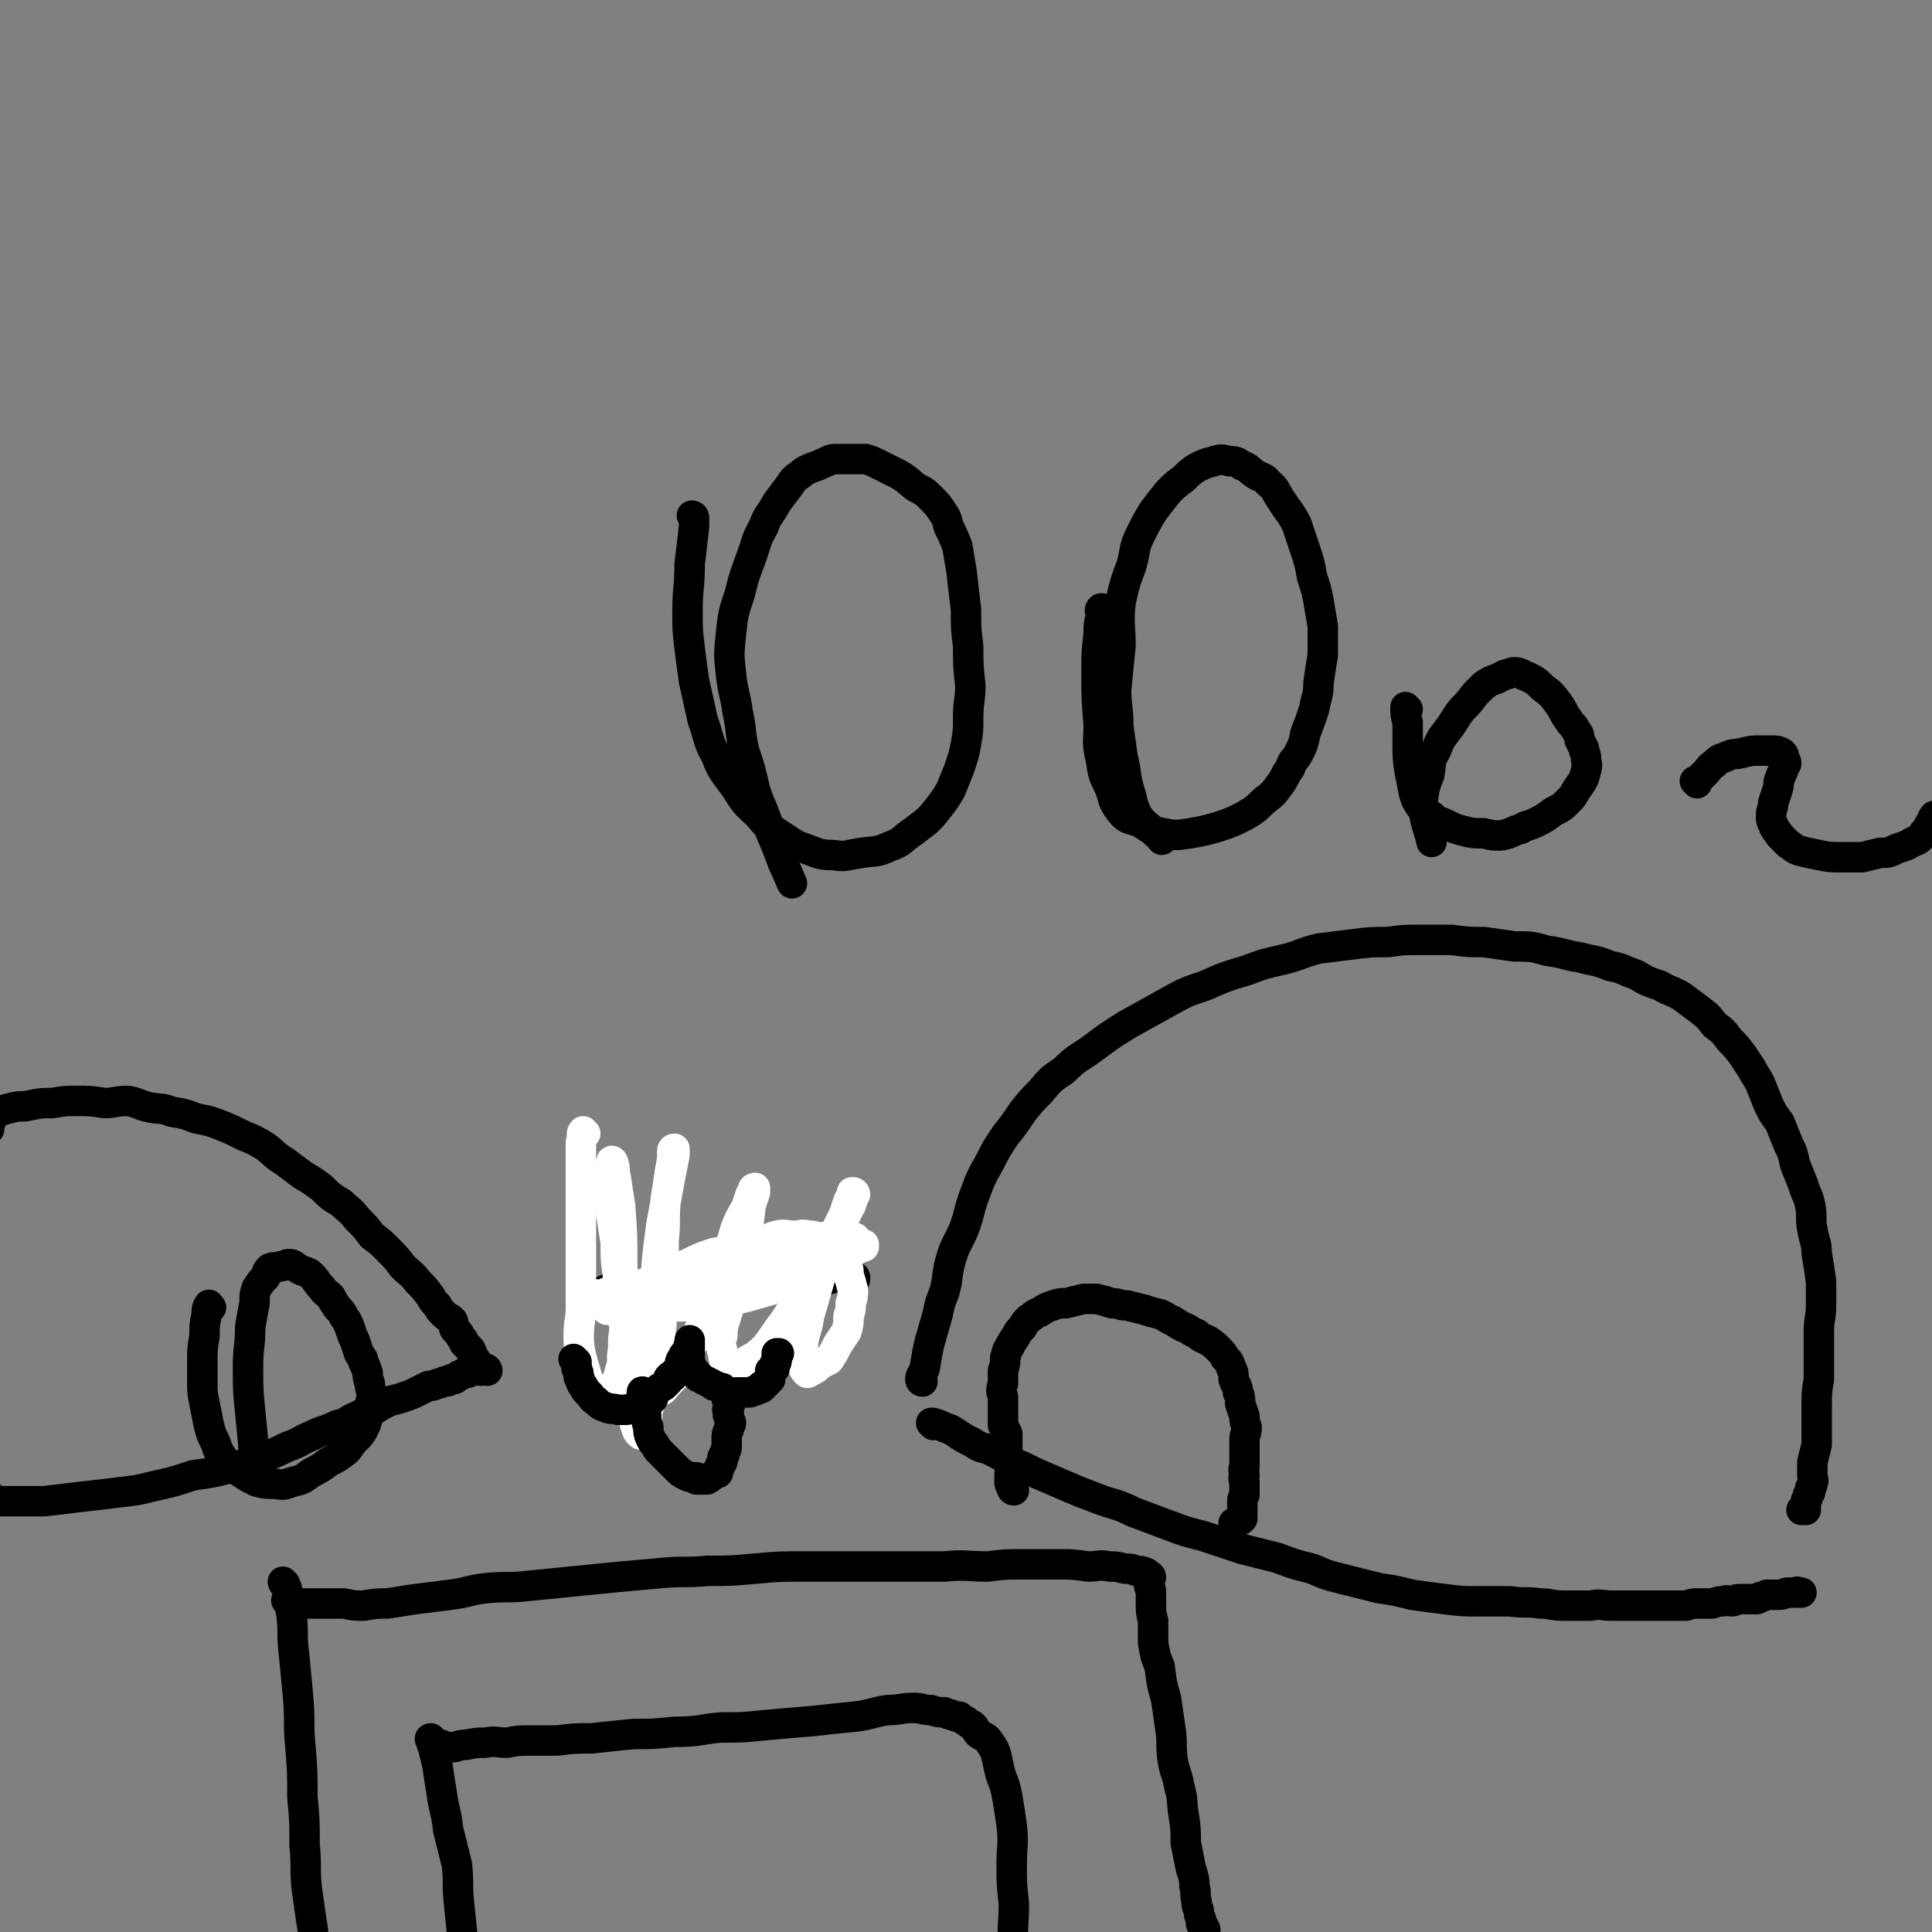<svg viewBox='0 0 888 888' version='1.1' xmlns='http://www.w3.org/2000/svg' xmlns:xlink='http://www.w3.org/1999/xlink'><rect x="0" y="0" width="888" height="888" fill="#808080" stroke="none"/><g fill='none' stroke='#000000' stroke-width='14' stroke-linecap='round' stroke-linejoin='round'><path d='M271,594c-1,0 -2,-1 -1,-1 0,0 0,0 1,1 2,0 2,0 5,0 2,-1 2,-1 4,-2 4,0 4,0 7,0 4,0 4,0 8,0 4,0 4,0 9,0 5,0 5,0 11,0 5,0 5,0 11,-1 7,0 7,1 13,0 6,0 6,0 13,-1 6,-1 6,-1 12,-1 5,-1 5,-1 10,-1 3,-1 3,0 7,0 3,-1 3,-1 6,-1 2,0 2,0 4,0 1,0 1,0 2,0 0,0 0,0 0,0 0,0 0,0 0,1 0,0 0,-1 0,0 -1,0 -1,0 -2,0 0,1 0,1 -1,1 '/><path d='M424,635c0,0 -1,0 -1,-1 0,-2 1,-2 2,-5 1,-6 1,-6 2,-11 2,-7 2,-7 4,-14 1,-5 1,-5 3,-10 2,-7 1,-8 3,-15 2,-7 3,-7 6,-14 3,-8 2,-8 5,-16 3,-8 3,-8 7,-15 3,-6 3,-6 7,-12 4,-5 4,-5 8,-11 4,-5 4,-5 8,-9 5,-6 5,-6 11,-10 6,-6 6,-5 13,-10 8,-6 8,-6 16,-11 9,-5 9,-5 18,-10 9,-5 9,-5 18,-8 9,-4 9,-4 19,-7 8,-3 8,-3 17,-5 8,-2 8,-3 16,-5 8,-1 8,-1 16,-2 8,-1 8,-1 16,-1 7,-1 7,-1 14,-1 8,0 8,0 15,0 8,1 8,1 15,1 7,1 7,1 14,2 8,0 8,0 15,2 8,1 8,2 15,3 7,2 7,1 14,4 6,1 6,2 12,4 5,3 5,3 11,5 5,3 5,2 10,5 4,3 4,3 8,6 4,3 4,3 7,7 4,3 4,3 7,7 3,3 3,3 6,7 2,3 2,3 4,6 2,4 2,3 4,7 2,5 2,5 4,10 2,4 2,4 5,8 2,5 2,5 4,10 2,4 2,4 3,9 2,5 2,5 4,10 1,4 2,4 3,9 1,5 0,6 1,11 1,6 2,6 2,11 1,6 1,6 2,13 0,5 0,5 0,11 0,6 -1,6 -1,12 0,5 0,5 0,10 0,6 0,6 0,12 -1,6 -1,6 -1,11 0,5 0,5 0,10 0,5 0,5 0,9 -1,4 -1,4 -2,8 0,3 0,3 0,6 0,2 1,2 0,4 0,1 0,1 -1,2 0,1 0,1 0,2 -1,1 -1,1 -1,1 0,1 0,1 0,1 0,1 -1,1 -1,2 0,0 0,0 0,1 0,0 0,0 0,0 0,1 0,1 0,1 0,0 -1,0 -1,1 0,0 0,0 1,0 0,1 0,1 0,1 0,0 0,0 0,0 -1,0 -1,0 -2,0 '/><path d='M429,655c0,0 -1,-1 -1,-1 0,0 0,0 1,0 3,1 3,1 5,2 3,1 3,1 6,3 3,2 3,2 7,4 3,2 3,2 7,3 6,3 6,3 11,6 5,2 5,2 11,5 7,3 7,3 14,6 7,3 7,3 15,6 8,3 8,2 16,6 8,3 8,3 16,6 8,3 8,3 16,5 9,3 9,3 18,6 8,2 8,2 16,4 8,3 8,3 16,5 7,3 7,3 15,5 8,2 8,2 16,4 7,1 7,1 15,3 7,1 7,1 15,2 8,1 8,1 15,1 7,0 8,0 15,0 7,1 7,0 14,1 5,0 5,1 11,1 6,0 6,0 12,0 5,-1 5,0 10,0 5,0 5,0 10,0 5,0 5,0 10,0 3,0 3,0 7,0 3,0 3,0 7,0 3,-1 3,-1 5,-1 4,0 4,0 7,0 3,-1 3,-1 5,-1 2,-1 2,0 4,0 2,0 1,-1 3,-1 1,0 1,0 2,0 0,0 0,0 1,0 1,0 1,0 1,0 1,0 1,0 1,0 2,0 2,0 3,0 1,0 1,0 2,-1 1,0 1,0 3,-1 1,0 1,0 3,0 2,0 2,0 3,0 2,0 2,-1 4,-1 1,0 1,0 2,0 1,0 1,0 2,0 0,-1 0,0 0,0 1,0 1,0 1,0 0,0 1,0 1,0 0,0 -1,0 -1,0 -1,0 -1,0 -2,0 0,0 -1,0 -1,0 '/><path d='M466,685c-1,0 -1,-1 -1,-1 -1,-2 -1,-2 -1,-3 0,-1 0,-1 0,-3 0,-2 1,-2 0,-4 0,-1 -1,-1 -1,-3 0,-3 0,-3 0,-6 0,-3 0,-3 0,-6 -1,-2 -1,-2 -2,-4 0,-3 0,-3 0,-6 0,-3 0,-3 0,-7 -1,-3 -1,-3 0,-6 0,-3 0,-3 0,-6 1,-3 1,-3 1,-6 1,-2 0,-2 2,-5 1,-2 1,-2 3,-5 1,-2 1,-2 3,-4 1,-2 1,-2 3,-4 2,-1 2,-2 5,-3 3,-2 3,-2 6,-3 3,-1 3,-1 6,-1 4,-1 4,-1 8,-2 3,0 3,0 6,0 4,1 4,1 7,2 4,0 3,1 7,1 4,1 4,1 8,2 3,1 3,1 7,2 3,1 3,2 6,3 3,2 3,2 5,3 3,1 3,2 6,3 2,2 3,2 5,3 3,2 3,2 5,4 2,2 2,2 3,4 2,2 2,2 3,5 1,2 1,2 1,5 1,3 2,3 2,6 1,2 1,2 1,5 1,3 1,3 2,6 0,2 0,2 1,5 0,3 -1,3 -1,6 0,3 0,3 0,7 0,2 0,2 0,5 -1,2 0,2 0,4 -1,2 0,2 0,3 0,2 0,2 0,3 0,1 0,2 0,3 -1,2 -1,2 -1,3 0,1 0,1 0,3 0,1 0,1 0,3 0,0 0,0 0,1 0,0 0,0 0,1 -1,1 -1,1 -2,1 -1,1 -1,1 -2,1 '/><path d='M219,626c0,-1 -1,-1 -1,-1 0,-1 0,-1 0,-1 -1,-1 -1,-1 -1,-2 -1,-1 0,-1 -1,-2 -1,-1 -1,-1 -2,-2 -1,-1 -1,-1 -1,-2 -1,-1 -1,-1 -2,-3 -1,-1 -1,-1 -2,-2 -1,-2 0,-2 -1,-4 -2,-2 -2,-1 -4,-3 -2,-2 -2,-2 -3,-4 -2,-2 -2,-2 -3,-4 -3,-4 -3,-4 -6,-7 -3,-4 -3,-3 -7,-7 -3,-4 -3,-4 -7,-8 -3,-3 -3,-3 -7,-6 -3,-4 -3,-4 -7,-8 -3,-4 -4,-4 -7,-7 -5,-3 -5,-3 -9,-7 -4,-3 -4,-3 -9,-6 -4,-3 -4,-3 -8,-6 -5,-3 -5,-4 -9,-7 -5,-3 -5,-3 -10,-5 -6,-3 -6,-3 -11,-5 -5,-2 -6,-2 -11,-3 -5,-2 -5,-2 -11,-3 -5,-2 -5,-1 -10,-2 -5,-1 -5,-2 -10,-3 -6,0 -6,1 -11,1 -6,-1 -7,-1 -13,-1 -5,0 -5,0 -11,1 -5,0 -5,0 -10,1 -4,1 -4,0 -8,1 -4,1 -4,1 -7,2 -2,1 -2,1 -4,2 0,0 0,0 1,1 0,0 0,0 0,1 -1,1 -1,1 -1,3 0,0 0,0 0,1 '/><path d='M224,630c0,0 0,-1 -1,-1 -1,0 -1,0 -2,1 -1,0 -1,-1 -3,0 -1,0 -1,0 -3,1 -2,0 -2,0 -3,1 -1,0 -1,0 -2,1 -1,1 -1,1 -3,1 -1,1 -1,1 -3,1 -2,1 -2,1 -3,1 -2,1 -2,1 -4,1 -2,1 -2,1 -4,2 -4,2 -4,2 -7,3 -3,1 -3,1 -7,2 -4,2 -4,2 -7,4 -4,1 -4,1 -8,3 -5,2 -4,3 -9,4 -6,3 -6,2 -12,5 -5,2 -5,3 -11,5 -6,3 -6,3 -13,5 -7,3 -7,3 -14,5 -8,2 -8,2 -16,3 -9,3 -9,3 -18,5 -8,2 -8,2 -17,3 -8,1 -8,1 -17,2 -8,1 -8,1 -17,2 -6,0 -6,0 -13,0 -4,0 -4,0 -8,0 -2,0 -2,-1 -4,-1 0,-1 0,-1 -1,-1 0,-1 1,-1 1,-1 '/><path d='M97,601c-1,0 -1,-2 -1,-1 -1,1 -1,2 -1,4 -1,5 -1,5 -1,10 -1,6 -1,6 -1,12 0,5 0,5 0,9 0,5 0,5 1,10 1,5 1,5 2,10 1,4 1,4 3,8 1,3 1,3 2,5 2,3 2,3 4,5 2,2 3,2 6,4 3,2 3,2 7,4 4,1 4,1 9,1 4,1 4,0 8,-1 4,-1 4,-1 8,-4 4,-2 4,-2 8,-5 4,-2 4,-2 8,-5 2,-2 2,-3 4,-5 3,-3 3,-3 5,-7 1,-3 1,-3 1,-6 1,-3 1,-4 2,-7 0,-3 -1,-3 -1,-6 -1,-3 -1,-3 -1,-5 -1,-3 -1,-3 -2,-5 0,-2 -1,-2 -2,-4 -1,-3 -1,-3 -2,-6 -1,-2 -1,-2 -2,-5 -1,-3 -1,-3 -3,-6 -1,-2 -1,-2 -3,-4 -2,-3 -2,-3 -3,-5 -2,-2 -3,-2 -4,-4 -3,-3 -2,-3 -5,-6 -2,-2 -3,-1 -6,-3 -2,-1 -2,-2 -4,-2 -2,0 -2,1 -4,1 -3,1 -3,0 -5,1 -2,2 -1,2 -2,4 -2,2 -2,2 -4,5 -1,3 -1,3 -1,7 -1,5 -1,5 -2,11 0,9 -1,9 -1,18 0,11 0,11 1,21 1,10 1,10 2,21 1,5 2,9 2,11 '/><path d='M131,728c0,0 -1,-1 -1,-1 0,1 2,2 2,4 1,6 1,6 2,11 1,9 0,9 1,17 1,10 1,10 2,21 1,11 0,11 1,22 1,12 1,12 1,24 1,11 1,11 1,22 1,10 0,10 1,20 1,7 1,7 2,14 1,6 1,6 1,12 1,4 0,4 1,9 0,4 1,4 1,8 0,3 0,3 0,6 -1,3 -1,3 -1,5 -1,2 -1,2 -2,4 -1,1 -1,1 -1,2 '/><path d='M133,737c-1,-1 -2,-2 -1,-1 0,0 1,0 2,1 2,0 2,0 4,0 2,0 2,0 5,0 4,0 4,0 8,0 4,0 4,0 7,0 5,1 5,1 9,1 6,-1 6,-1 11,-1 7,-1 6,-1 13,-2 8,-1 8,-1 16,-2 8,-1 8,-2 16,-3 10,-1 10,0 19,-1 10,-1 10,-1 20,-2 10,-1 10,-1 20,-2 11,-1 11,-1 22,-2 10,-1 11,0 21,-1 11,0 11,0 22,-1 11,-1 11,-1 23,-1 11,0 11,0 22,0 11,0 11,0 22,0 10,0 10,0 20,0 10,-1 10,0 20,0 8,-1 8,-1 17,-1 8,0 8,0 16,0 6,0 6,0 13,1 5,0 5,-1 10,0 3,0 3,0 7,1 3,0 3,0 5,1 2,0 3,0 5,1 0,0 0,0 1,1 0,0 1,0 1,1 0,0 -1,0 -1,1 0,1 0,1 0,1 0,2 0,2 1,4 0,3 0,3 0,6 0,4 0,4 1,8 0,5 0,5 0,10 1,6 1,6 3,11 1,8 1,8 3,15 1,7 1,7 2,14 1,7 0,7 1,14 1,6 2,6 3,12 2,7 1,7 2,13 1,6 1,7 1,13 1,5 1,5 2,10 1,5 2,5 2,10 1,3 0,3 1,7 0,2 0,2 1,4 0,2 0,2 1,4 0,1 0,1 0,2 0,1 1,0 1,1 0,0 0,1 0,1 0,1 1,0 1,1 0,1 0,1 0,3 -1,0 0,0 0,1 0,0 0,0 0,0 0,1 0,1 0,1 '/><path d='M199,800c-1,0 -2,-1 -1,-1 0,1 0,2 1,4 1,4 1,4 2,8 1,7 1,7 2,13 1,8 2,8 3,17 2,8 2,8 4,16 1,9 0,9 1,18 1,10 1,10 2,19 1,9 2,9 4,19 1,9 1,9 3,18 1,7 1,7 3,15 2,7 2,7 3,14 1,6 1,6 2,12 0,4 1,4 1,8 1,3 0,3 1,7 0,2 0,2 0,3 0,1 0,2 0,3 '/><path d='M204,803c0,0 -1,-1 -1,-1 0,0 0,1 1,1 2,0 2,0 5,0 3,-1 3,-1 5,-1 5,-1 5,-1 9,-1 5,-1 5,0 10,0 5,-1 5,-1 10,-1 7,0 7,0 13,0 8,-1 8,-1 16,-1 9,-1 9,-1 19,-2 9,0 9,0 19,-1 11,0 11,-1 21,-2 10,0 10,0 20,-1 11,-1 11,-1 23,-2 9,-1 9,-1 19,-2 8,-1 8,-2 15,-3 6,0 6,-1 12,-1 4,0 4,1 8,1 3,1 3,1 6,1 2,1 2,1 3,1 2,1 2,1 4,1 1,1 1,1 3,2 1,1 1,1 3,2 2,2 1,2 3,4 3,2 3,1 5,4 2,3 2,3 3,6 1,5 1,5 2,9 2,5 2,5 3,10 1,6 1,6 2,13 1,9 0,9 0,18 0,9 0,9 1,18 0,10 -1,10 0,19 0,10 0,10 1,19 1,8 1,8 2,16 1,7 2,7 3,14 1,5 1,5 2,11 1,4 1,4 2,8 1,3 0,3 1,6 1,2 0,2 1,4 1,4 1,4 3,8 0,1 0,2 1,2 '/></g>
<g fill='none' stroke='#FFFFFF' stroke-width='14' stroke-linecap='round' stroke-linejoin='round'><path d='M269,521c0,0 -1,-1 -1,-1 -1,1 0,2 -1,5 0,3 0,3 0,7 0,9 0,9 0,17 0,14 0,14 0,28 0,12 0,12 0,24 0,6 -1,6 -1,13 0,4 0,4 1,9 1,4 1,4 2,7 1,4 1,4 3,7 1,2 1,3 3,4 2,0 2,0 4,-1 2,-1 2,-1 3,-3 2,-3 2,-3 3,-7 1,-3 1,-3 1,-7 1,-6 0,-6 1,-11 0,-6 0,-6 0,-11 -1,-8 -2,-7 -3,-15 -1,-7 -1,-7 -1,-15 -1,-6 -1,-6 -2,-13 0,-6 -1,-6 -1,-11 0,-3 1,-3 1,-7 0,-2 0,-2 0,-5 0,-1 0,-1 0,-1 0,-1 1,0 1,1 1,3 0,3 1,6 1,7 1,7 2,13 1,14 1,14 1,29 1,13 2,13 3,26 0,11 0,11 1,22 0,8 0,8 0,15 1,5 1,5 2,9 1,3 1,3 2,4 1,1 1,0 1,-1 1,-1 1,-1 1,-2 2,-4 1,-4 2,-9 2,-5 3,-5 4,-11 1,-6 0,-7 1,-13 0,-7 0,-7 1,-14 0,-9 1,-9 1,-18 0,-10 0,-10 0,-21 1,-9 0,-9 1,-19 1,-6 1,-6 2,-13 1,-5 1,-5 1,-9 0,-1 1,-1 1,-1 0,0 0,0 0,0 0,2 0,2 0,3 -1,5 -1,5 -2,10 -2,11 -2,11 -4,22 -2,15 -2,15 -3,30 -2,10 -2,10 -3,20 0,6 0,6 0,12 0,4 0,4 1,8 0,3 0,3 2,5 1,1 1,2 3,1 1,0 1,-1 3,-3 3,-3 3,-3 5,-7 4,-5 3,-5 6,-11 3,-5 3,-5 5,-12 3,-6 2,-6 5,-13 2,-7 2,-7 5,-14 3,-7 3,-7 5,-14 2,-5 2,-5 5,-10 1,-3 1,-3 2,-6 1,-1 1,-1 1,-2 0,-1 1,-1 1,-1 0,1 0,1 0,2 -1,3 -1,3 -2,6 -1,9 -1,9 -3,18 -2,10 -2,10 -4,20 -2,6 -2,6 -4,12 -1,4 -2,5 -2,10 -1,3 -1,3 0,7 1,3 0,3 2,6 1,1 2,1 4,1 3,0 4,-1 6,-3 4,-2 5,-3 8,-6 4,-5 4,-6 8,-11 4,-6 4,-6 7,-12 5,-8 5,-8 10,-17 5,-8 5,-8 9,-15 3,-5 2,-5 5,-10 1,-3 1,-3 2,-5 0,-1 -1,-1 -1,-1 -1,0 0,0 0,1 -1,1 -1,1 -2,3 -1,3 -1,3 -2,6 -3,6 -3,6 -6,13 -2,8 -2,8 -5,16 -2,7 -2,7 -4,14 -2,6 -1,6 -3,12 -1,4 -1,4 -1,9 0,3 -1,3 0,5 0,2 1,3 2,4 1,0 1,-1 2,-1 2,-1 2,-1 4,-3 2,-1 2,-1 4,-2 2,-3 2,-3 4,-7 2,-3 2,-3 4,-6 1,-3 1,-4 1,-7 1,-3 1,-3 1,-6 1,-3 1,-3 1,-6 -1,-4 -1,-4 -2,-7 0,-3 0,-3 -2,-6 -1,-2 -1,-2 -2,-4 -1,-2 -1,-2 -3,-4 -1,-1 -1,-2 -3,-3 -2,-1 -2,0 -4,0 -2,-1 -2,-1 -4,-1 -4,-1 -4,0 -7,0 -4,0 -4,-1 -8,0 -4,1 -4,2 -8,3 -5,1 -5,1 -10,2 -5,1 -5,2 -11,3 -6,2 -6,2 -12,5 -5,2 -5,2 -10,4 -5,3 -5,3 -10,5 -3,2 -3,2 -6,4 -3,3 -2,3 -5,5 -2,1 -2,1 -4,2 -1,0 -1,0 -1,1 0,0 -1,0 -1,0 2,0 2,0 4,1 2,0 2,0 4,0 3,-1 3,-1 7,-1 6,-1 6,-1 11,-2 6,0 6,1 12,0 8,0 8,-1 15,-2 8,-1 8,-1 15,-3 7,-2 7,-2 13,-4 5,-2 5,-2 10,-4 5,-2 5,-3 9,-5 2,-1 2,-1 5,-3 2,-1 2,-1 4,-2 2,-1 2,-1 3,-1 1,-1 2,-1 3,-2 0,0 0,0 1,-1 0,0 0,0 1,0 0,0 0,0 1,0 0,0 0,-1 0,-1 0,0 0,1 -1,1 -1,1 -2,1 -3,1 -2,1 -1,2 -3,2 -2,1 -2,1 -4,2 -3,1 -3,1 -5,1 -3,1 -3,1 -7,1 -5,1 -5,1 -10,2 -5,1 -5,1 -11,1 -6,1 -6,0 -11,1 -7,0 -7,1 -13,2 -7,0 -7,0 -13,1 -6,0 -6,1 -12,2 -4,0 -4,0 -8,1 -4,1 -4,1 -8,2 -4,1 -4,1 -7,2 -2,1 -2,1 -4,1 -2,0 -2,0 -4,0 0,0 0,0 0,0 1,0 1,0 2,0 2,0 2,0 4,-1 4,0 4,0 8,-1 7,-1 7,0 14,-1 8,-1 8,-2 16,-3 9,-2 9,-2 19,-3 10,-2 10,-1 20,-4 8,-2 8,-2 16,-5 6,-2 6,-2 12,-4 3,-1 2,-2 5,-3 2,0 2,0 4,-1 0,0 0,0 0,1 0,0 0,0 0,0 -1,1 -1,1 -2,1 -1,0 -1,0 -1,0 -2,0 -3,1 -3,1 '/></g>
<g fill='none' stroke='#000000' stroke-width='14' stroke-linecap='round' stroke-linejoin='round'><path d='M265,626c-1,-1 -2,-2 -1,-1 0,0 0,0 1,1 0,1 0,1 0,3 1,2 1,2 1,4 1,2 1,3 2,4 1,2 1,2 3,4 1,1 1,2 3,3 2,2 2,2 5,3 2,1 2,0 5,1 2,0 2,0 4,0 3,-1 3,-1 5,-1 2,0 2,0 3,-1 2,-1 2,-2 4,-3 1,-2 0,-2 2,-4 1,-1 1,-1 3,-2 1,-1 1,-1 2,-2 0,-1 0,-2 1,-2 0,-1 0,0 1,0 1,-1 1,-1 1,-2 1,0 0,0 1,-1 1,-1 1,-1 1,-1 1,-2 0,-2 1,-4 0,0 0,0 1,-1 0,-1 0,-1 1,-2 1,-1 1,-1 1,-2 1,-1 0,-1 1,-3 0,0 0,-1 0,-1 0,1 0,1 0,2 0,1 0,1 0,1 0,1 0,1 0,2 0,0 -1,0 0,1 0,0 0,0 0,1 0,2 0,2 0,3 1,2 1,2 1,3 1,1 1,1 2,2 0,1 0,1 1,2 1,0 1,0 2,1 2,1 2,1 4,2 1,1 1,1 2,1 2,1 2,1 3,1 1,1 1,1 2,2 2,0 2,0 3,0 1,0 1,0 2,0 2,0 2,0 3,0 1,0 1,0 2,0 1,0 1,0 3,-1 1,0 1,0 2,-1 1,0 0,0 1,-1 0,0 0,1 0,1 1,-1 1,-1 1,-1 1,-1 1,-1 2,-2 0,-1 0,-1 1,-1 0,-2 0,-2 0,-3 0,-1 0,-1 0,-1 1,-1 1,0 2,-1 0,-1 0,-1 0,-2 1,-1 1,-1 1,-2 0,-1 0,-1 0,-2 0,0 0,0 0,-1 0,0 1,0 1,0 0,0 0,0 0,0 '/><path d='M296,641c0,-1 -1,-2 -1,-1 0,1 1,2 1,4 1,3 0,3 1,6 0,3 0,3 1,6 0,2 0,3 1,5 1,2 1,2 2,3 1,2 1,2 3,4 1,1 1,1 3,3 2,2 2,2 4,4 2,2 2,2 4,3 2,1 2,1 5,1 0,0 0,1 0,1 1,0 1,0 1,0 1,0 1,0 2,0 1,0 1,0 2,0 2,-1 1,-1 3,-2 1,-1 1,-1 2,-1 0,-1 0,-2 1,-3 0,-1 0,-1 1,-2 0,-1 0,-1 0,-2 1,-1 1,-1 1,-2 0,0 0,0 0,0 0,-1 1,-1 1,-3 0,-1 0,-1 0,-3 0,-3 0,-3 1,-5 0,-2 1,-2 1,-3 0,-1 -1,-1 -1,-3 -1,-1 0,-1 0,-2 -1,-1 -1,-1 0,-2 0,-1 0,-1 0,-1 1,0 0,0 0,-1 0,-1 -1,-1 -1,-2 '/><path d='M319,238c0,0 -1,-1 -1,-1 0,0 1,0 1,1 0,2 0,2 0,4 -1,9 -1,9 -2,17 0,11 -1,11 -1,22 0,8 0,9 1,17 1,8 1,8 2,15 2,9 2,9 4,18 3,8 2,9 6,16 3,8 4,8 9,15 4,6 4,7 10,12 5,6 5,6 11,10 5,3 5,4 11,6 6,2 6,3 13,3 6,1 6,0 13,-1 6,-1 7,0 13,-3 6,-2 5,-3 11,-7 5,-4 6,-4 10,-9 4,-5 4,-5 7,-10 2,-5 2,-5 4,-10 2,-6 2,-6 3,-11 1,-6 1,-6 1,-12 0,-8 1,-8 1,-15 -1,-9 -1,-9 -1,-18 -1,-8 -1,-8 -1,-17 -1,-8 -1,-8 -2,-17 -1,-6 -1,-6 -2,-12 -2,-5 -2,-5 -4,-9 -1,-4 -1,-4 -3,-7 -2,-3 -2,-3 -5,-6 -3,-3 -3,-3 -7,-5 -4,-3 -3,-3 -8,-6 -4,-2 -4,-2 -8,-4 -4,-2 -4,-2 -7,-3 -4,0 -4,0 -8,0 -3,0 -3,0 -6,0 -3,0 -3,1 -6,2 -2,1 -2,1 -5,2 -2,1 -3,1 -5,3 -3,2 -3,2 -5,5 -3,4 -3,4 -6,8 -3,6 -4,5 -6,11 -4,7 -3,7 -6,15 -3,8 -3,8 -5,16 -3,9 -3,9 -4,18 -1,10 -1,10 0,19 1,9 2,9 3,17 2,9 1,9 3,18 3,9 3,9 5,18 3,9 4,9 7,19 3,7 3,7 6,15 2,4 3,7 4,9 '/><path d='M507,281c0,-1 -1,-2 -1,-1 -1,0 0,1 0,3 -1,4 -1,4 -1,8 -1,9 -1,9 -1,18 0,12 0,12 1,24 0,8 -1,8 1,16 1,7 1,7 4,13 2,5 1,6 5,11 3,4 4,3 9,5 5,3 5,4 11,5 5,1 6,1 12,0 6,-1 6,-1 13,-3 6,-2 6,-2 12,-5 5,-3 5,-3 9,-7 4,-3 4,-3 7,-7 3,-4 2,-4 5,-8 1,-4 2,-3 4,-7 2,-4 2,-4 3,-9 2,-5 2,-5 4,-11 1,-6 2,-6 2,-12 1,-7 1,-7 2,-13 0,-7 0,-7 0,-13 -1,-6 -1,-6 -2,-12 -1,-5 -1,-5 -3,-11 -1,-6 -1,-6 -3,-12 -2,-6 -2,-6 -4,-12 -3,-6 -4,-6 -7,-11 -3,-4 -2,-5 -6,-8 -2,-3 -3,-2 -6,-4 -3,-2 -3,-3 -6,-4 -3,-2 -3,-2 -6,-2 -3,-1 -4,-1 -7,0 -4,1 -4,1 -8,3 -3,2 -3,2 -6,5 -4,3 -4,3 -7,6 -4,5 -4,5 -7,9 -3,5 -3,5 -6,11 -3,6 -2,7 -4,14 -3,8 -3,8 -5,17 -1,10 0,10 0,20 -1,10 -1,10 -2,20 0,8 1,8 1,17 1,7 1,7 2,14 2,8 1,8 3,15 2,6 1,6 4,12 3,4 4,4 7,7 2,2 4,3 4,4 '/><path d='M647,326c0,0 -1,-1 -1,-1 0,3 0,4 1,7 0,5 0,5 0,10 0,6 0,7 1,13 1,5 1,5 2,10 1,3 1,3 3,6 2,2 2,3 5,4 3,3 3,2 7,4 4,2 4,2 8,3 4,1 4,1 9,1 4,1 4,1 8,1 5,-1 5,-2 9,-3 3,-2 3,-1 7,-3 4,-2 4,-2 8,-5 4,-2 4,-2 7,-5 3,-3 2,-3 5,-7 2,-3 2,-3 3,-7 1,-3 0,-3 0,-5 0,-3 -1,-3 -1,-5 -1,-2 -1,-2 -2,-4 0,-3 -1,-3 -2,-5 -1,-2 -2,-2 -3,-4 -3,-4 -2,-4 -5,-8 -3,-4 -3,-4 -7,-7 -3,-3 -3,-3 -7,-5 -3,-1 -3,-2 -6,-2 -2,0 -2,1 -4,1 -2,1 -2,1 -4,2 -3,1 -3,1 -6,3 -2,2 -2,2 -4,4 -3,4 -3,4 -6,7 -4,5 -3,5 -7,10 -3,4 -3,4 -5,9 -3,5 -2,5 -3,11 -2,5 -2,5 -3,11 0,4 0,4 1,9 1,5 2,6 3,11 '/><path d='M780,360c0,0 -1,-1 -1,-1 0,0 0,0 1,0 2,-2 2,-2 4,-4 2,-2 1,-2 4,-4 2,-2 2,-2 5,-3 4,-2 4,-1 8,-2 4,-1 4,-1 8,-1 3,0 3,0 6,0 2,0 2,0 4,1 1,1 1,1 1,3 1,1 1,1 1,2 -1,1 -1,1 -1,2 -1,3 -1,2 -2,5 -1,2 0,2 -1,5 -1,3 -1,3 -2,6 0,3 -1,3 -1,6 0,2 0,2 1,4 1,3 2,3 3,5 2,2 2,2 4,4 2,1 2,2 5,3 4,1 4,1 9,2 5,1 5,1 10,1 5,0 5,0 10,0 4,-1 4,-1 8,-2 4,0 4,0 8,-2 3,-1 4,-1 7,-3 3,-1 3,-1 5,-4 2,-2 2,-3 4,-6 0,-1 1,-2 1,-2 '/></g>
</svg>